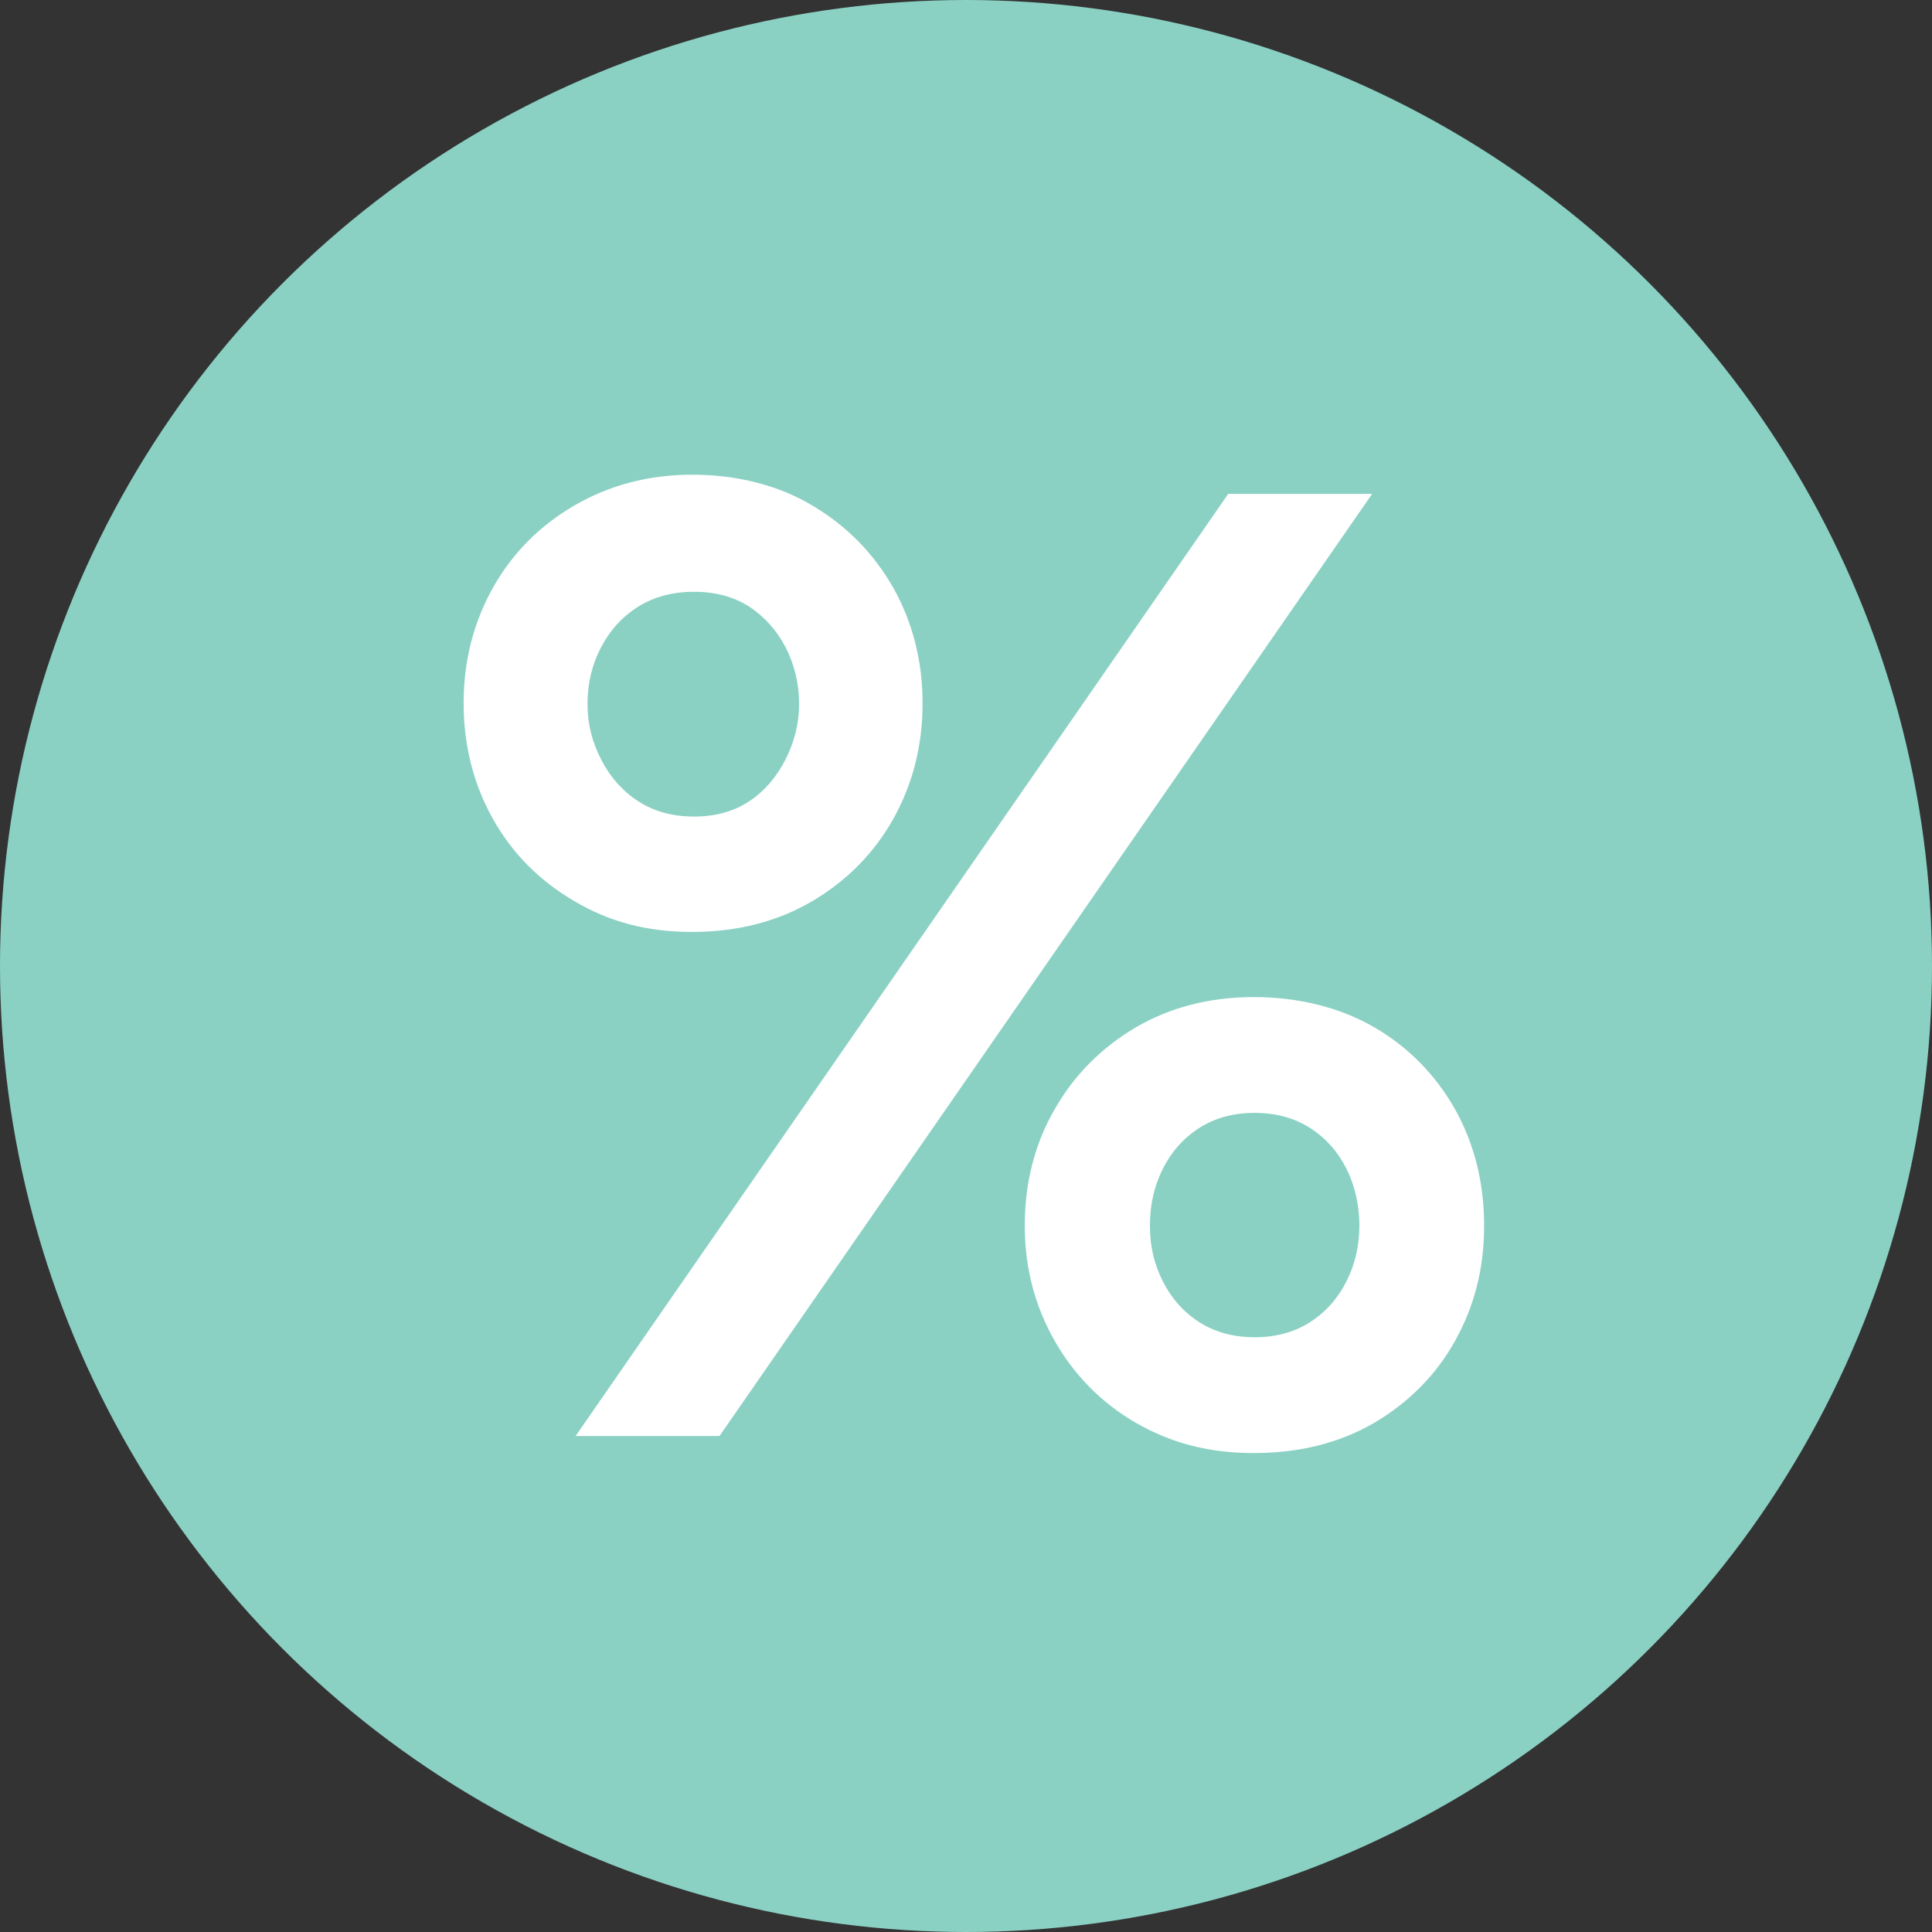 <?xml version="1.0" encoding="UTF-8"?>
<svg id="_レイヤー_2" data-name="レイヤー 2" xmlns="http://www.w3.org/2000/svg" width="45.38" height="45.38" viewBox="0 0 45.38 45.38">
  <rect x="0" y="0" width="45.38" height="45.38" fill="#333333" stroke="none"/>
  <defs>
    <style>
      .cls-1 {
        fill: #8ad1c4;
      }

      .cls-1, .cls-2 {
        stroke-width: 0px;
      }

      .cls-2 {
        fill: #fff;
      }
    </style>
  </defs>
  <g id="_レイヤー_1-2" data-name="レイヤー 1">
    <g>
      <circle class="cls-1" cx="22.69" cy="22.69" r="22.69"/>
      <path class="cls-2" d="M11.57,13.82c.45-.81,1.09-1.46,1.91-1.94.82-.48,1.75-.73,2.78-.73s2.02.24,2.83.73c.81.48,1.44,1.13,1.9,1.94.45.81.68,1.71.68,2.7s-.23,1.89-.68,2.7c-.45.81-1.09,1.46-1.9,1.94-.81.48-1.76.73-2.83.73s-1.96-.24-2.78-.73c-.82-.48-1.46-1.13-1.91-1.94-.45-.81-.68-1.71-.68-2.7s.23-1.89.68-2.7ZM32.23,11.6l-15.33,22.13h-3.38l15.33-22.13h3.38ZM14.12,17.84c.21.41.5.74.87.98.37.24.81.36,1.31.36s.94-.12,1.3-.36c.36-.24.64-.57.85-.98.21-.41.32-.85.32-1.31s-.11-.93-.32-1.33c-.21-.4-.5-.72-.85-.95-.36-.23-.79-.35-1.3-.35s-.94.12-1.31.35c-.37.23-.66.55-.87.95-.21.4-.32.84-.32,1.33s.11.9.32,1.31ZM24.77,26.06c.46-.81,1.1-1.45,1.91-1.93.81-.47,1.73-.71,2.77-.71s2.02.24,2.83.71c.81.47,1.44,1.12,1.9,1.93.45.81.68,1.72.68,2.73s-.23,1.89-.68,2.7c-.45.81-1.09,1.45-1.9,1.93-.81.47-1.75.71-2.83.71s-1.95-.24-2.77-.71c-.81-.47-1.45-1.12-1.91-1.93s-.7-1.71-.7-2.7.23-1.92.7-2.73ZM27.31,30.09c.2.4.48.72.85.96.37.24.81.36,1.31.36s.94-.12,1.31-.36c.37-.24.65-.56.85-.96.2-.4.3-.83.3-1.3s-.1-.93-.3-1.33c-.2-.4-.48-.72-.85-.96-.37-.24-.81-.36-1.31-.36s-.94.12-1.31.36c-.37.24-.65.56-.85.96-.2.4-.3.84-.3,1.33s.1.9.3,1.3Z"/>
    </g>
  </g>
</svg>